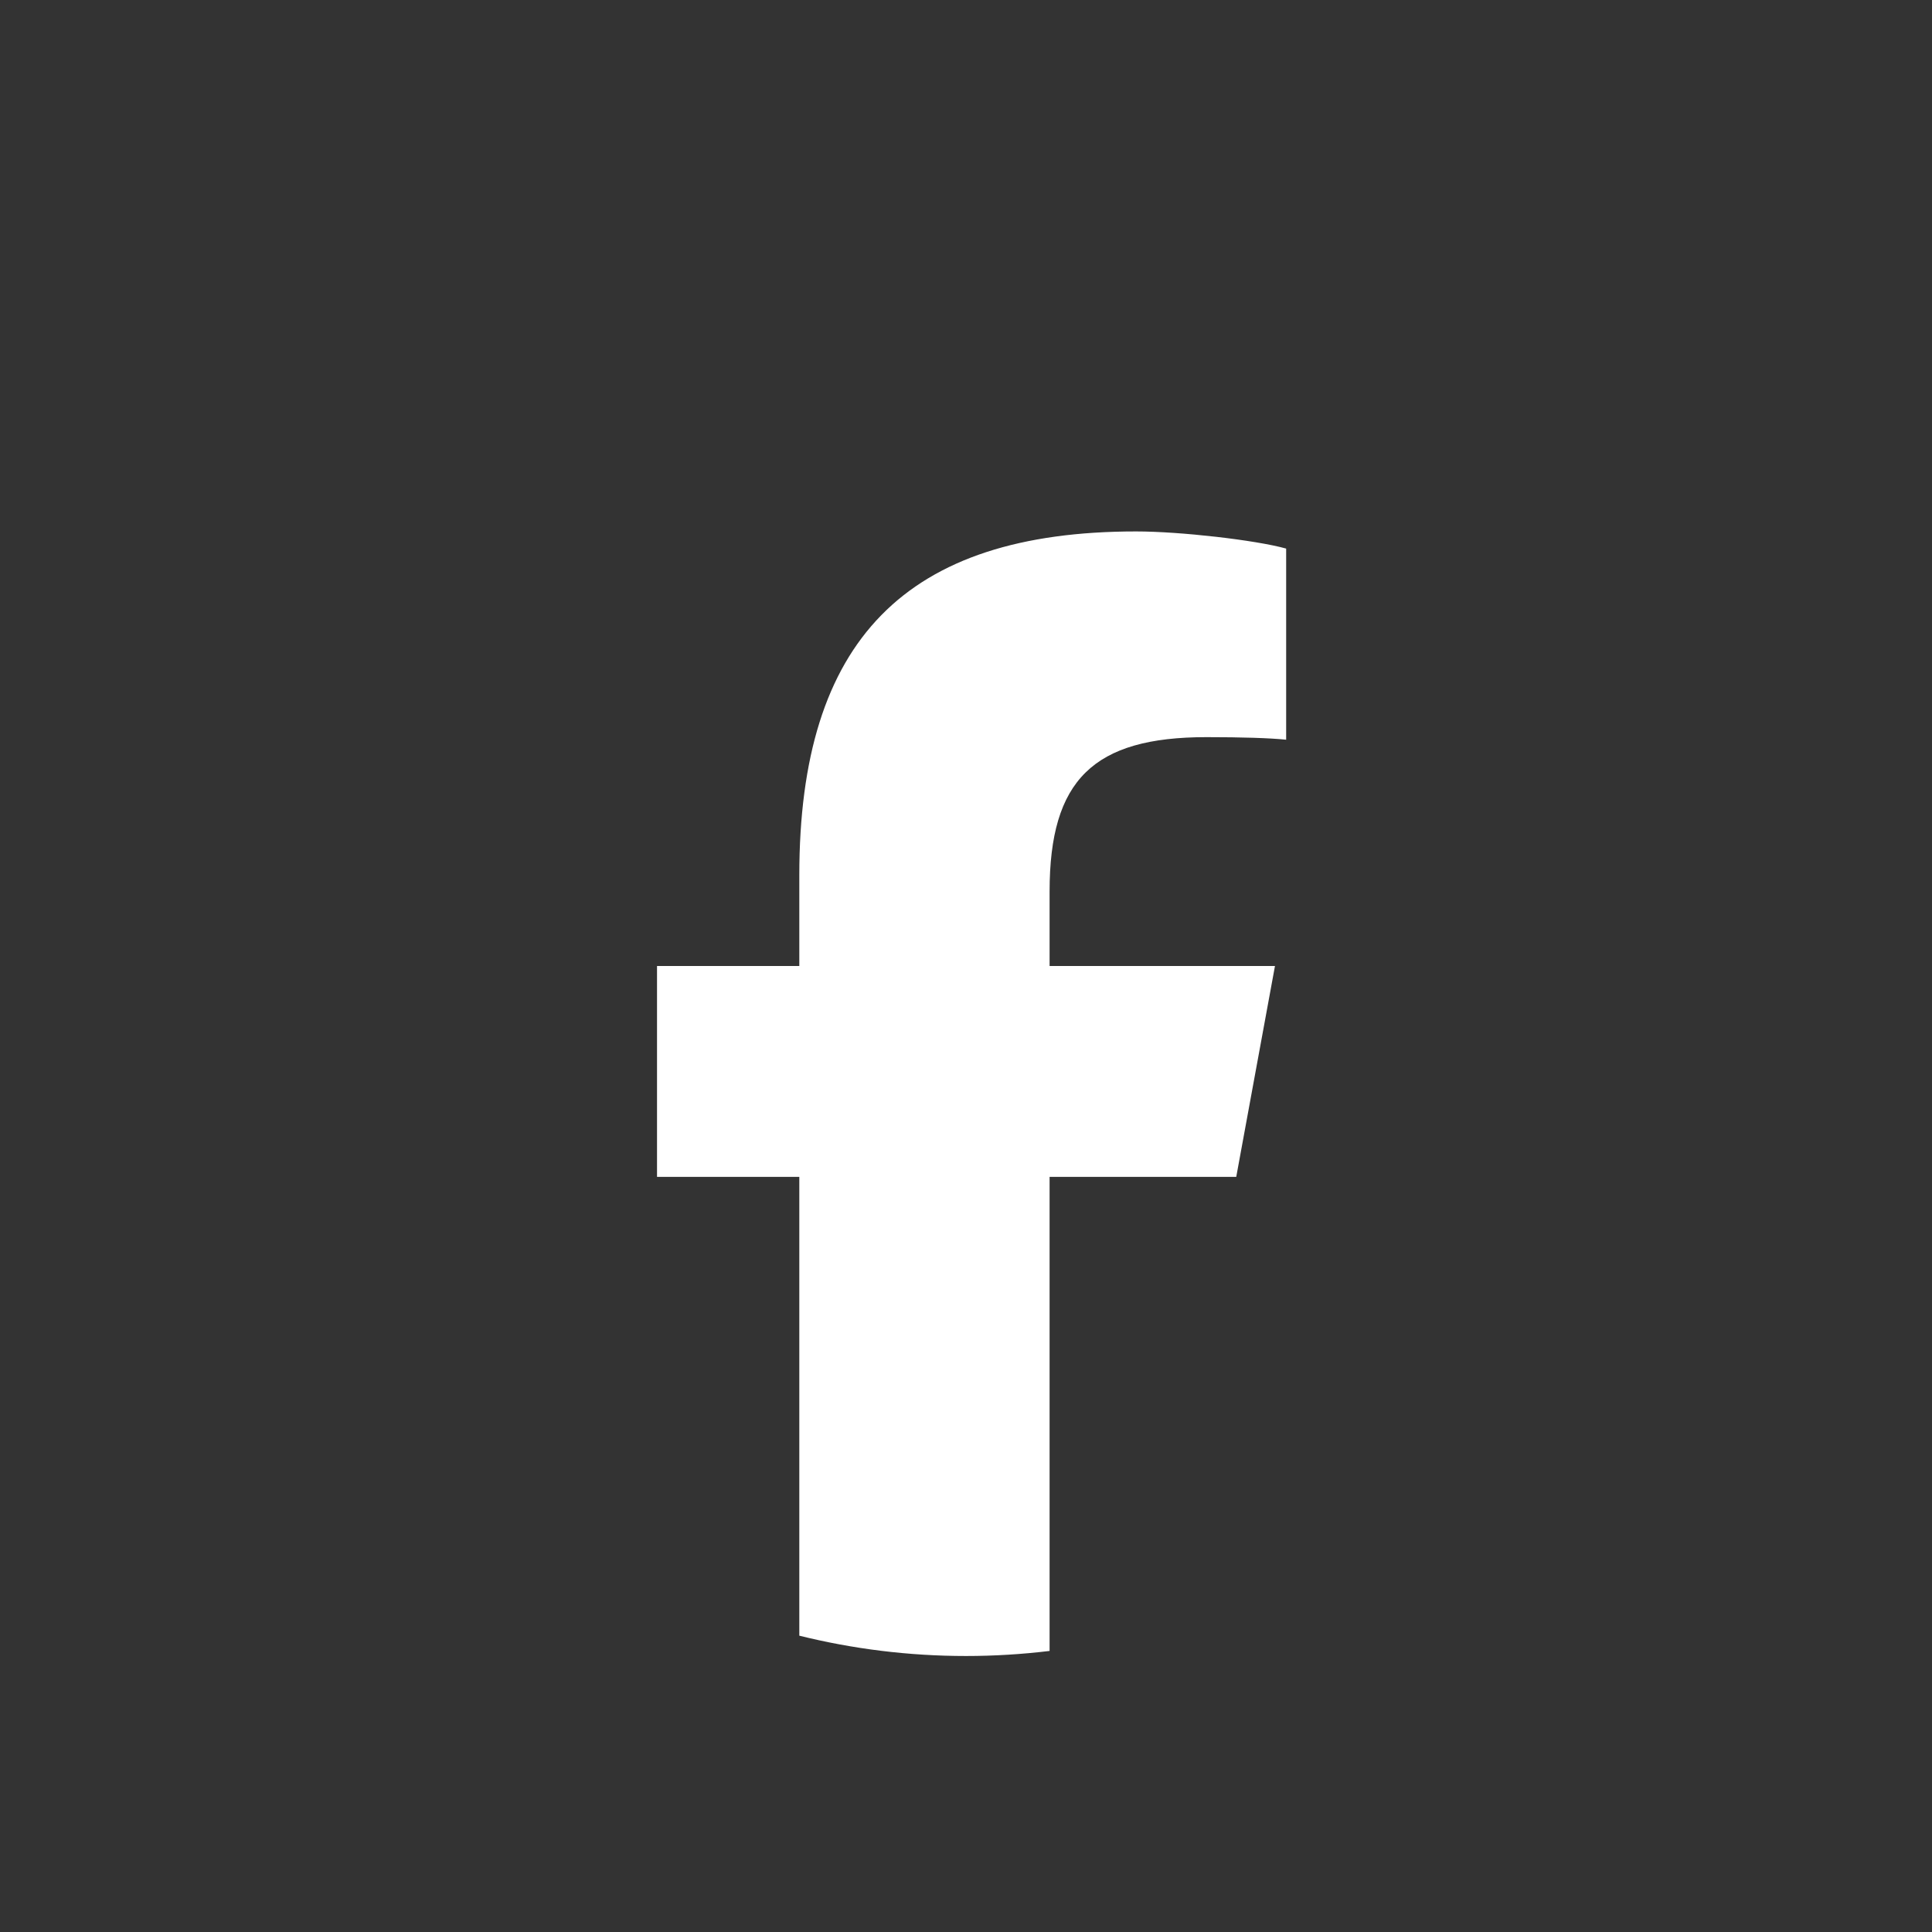 <?xml version="1.0" encoding="UTF-8" standalone="no"?>
<!DOCTYPE svg PUBLIC "-//W3C//DTD SVG 1.1//EN" "http://www.w3.org/Graphics/SVG/1.1/DTD/svg11.dtd">
<svg width="100%" height="100%" viewBox="0 0 700 700" version="1.1" xmlns="http://www.w3.org/2000/svg" xmlns:xlink="http://www.w3.org/1999/xlink" xml:space="preserve" xmlns:serif="http://www.serif.com/" style="fill-rule:evenodd;clip-rule:evenodd;stroke-linejoin:round;stroke-miterlimit:2;">
    <rect x="0" y="0" width="700" height="700" fill="#333333" stroke="none"/>
    <g transform="matrix(1,0,0,1,447.917,366.152)">
        <g id="Logo">
            <path d="M0,60.244L14.029,-16.152L-67.63,-16.152L-67.63,-43.171C-67.63,-83.543 -51.792,-99.07 -10.799,-99.07C1.934,-99.07 12.182,-98.76 18.083,-98.139L18.083,-167.392C6.903,-170.498 -20.426,-173.604 -36.264,-173.604C-119.803,-173.604 -158.312,-134.163 -158.312,-49.071L-158.312,-16.152L-209.864,-16.152L-209.864,60.244L-158.312,60.244L-158.312,226.486C-138.969,231.284 -118.744,233.848 -97.918,233.848C-87.664,233.848 -77.56,233.216 -67.63,232.017L-67.63,60.244L0,60.244Z" style="fill:white;fill-rule:nonzero;"/>
        </g>
    </g>
</svg>
